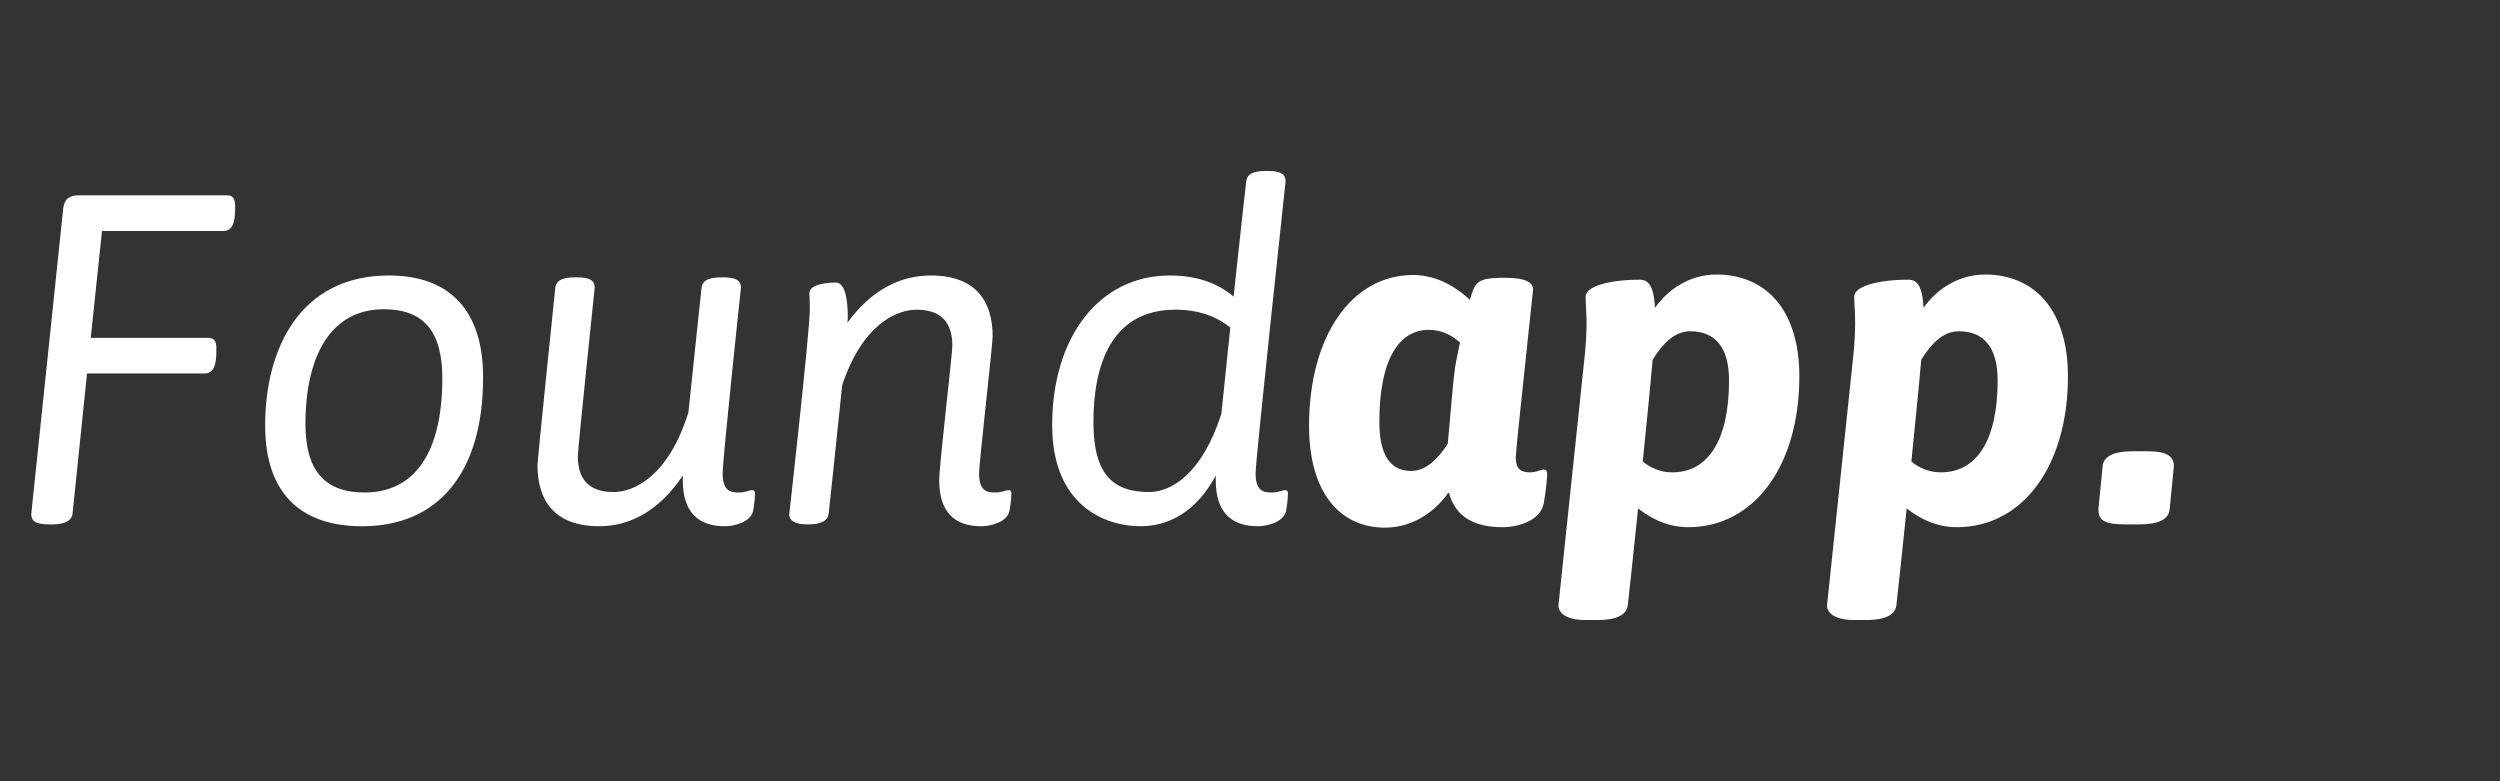 <?xml version="1.0" encoding="utf-8"?>
<!-- Generator: Adobe Illustrator 17.0.0, SVG Export Plug-In . SVG Version: 6.00 Build 0)  -->
<!DOCTYPE svg PUBLIC "-//W3C//DTD SVG 1.1//EN" "http://www.w3.org/Graphics/SVG/1.1/DTD/svg11.dtd">
<svg version="1.1" id="Layer_1" xmlns="http://www.w3.org/2000/svg" xmlns:xlink="http://www.w3.org/1999/xlink" x="0px" y="0px"
	 width="160px" height="50px" viewBox="0 0 160 50" enable-background="new 0 0 160 50" xml:space="preserve">
<rect x="0" y="0" width="160" height="50" fill="#333333" stroke="none"/>
<g>
	<path fill="#FFFFFF" d="M4.039,13.401c0.06-0.63,0.36-0.9,0.99-0.9h9.509c0.36,0,0.51,0.21,0.51,0.66c0,0.69,0,1.621-0.75,1.621
		h-7.77l-0.72,6.84h7.53c0.36,0,0.51,0.209,0.51,0.659c0,0.69,0,1.62-0.75,1.62H5.57l-0.93,9c-0.06,0.42-0.51,0.659-1.26,0.659H3.14
		c-0.9,0-1.14-0.239-1.14-0.659L4.039,13.401z"/>
	<path fill="#FFFFFF" d="M24.889,17.631c3.93,0,6.03,2.279,6.03,6.51c0,6.209-2.94,9.539-7.74,9.539c-4.08,0-6.209-2.25-6.209-6.449
		C16.969,22.25,19.249,17.631,24.889,17.631z M28.309,24.2c0-2.999-1.2-4.409-3.75-4.409c-3.3,0-5.01,2.85-5.01,7.35
		c0,2.97,1.23,4.379,3.78,4.379C26.539,31.52,28.309,28.971,28.309,24.2z"/>
	<path fill="#FFFFFF" d="M46.249,30.29c0,1.229,0.6,1.229,1.08,1.229c0.359,0,0.63-0.149,0.81-0.149c0.09,0,0.18,0.03,0.18,0.21
		c0,0.029,0,0.45-0.119,1.109c-0.15,0.75-1.261,0.99-1.801,0.99c-1.71,0-2.699-0.899-2.699-2.939v-0.301
		c-1.591,2.371-3.511,3.24-5.34,3.24c-2.91,0-3.96-1.68-3.96-3.899c0-0.39,1.14-11.37,1.14-11.37c0.06-0.479,0.48-0.66,1.26-0.66
		h0.12c0.84,0,1.14,0.211,1.14,0.66c0,0-1.08,10.35-1.08,10.77c0,1.53,0.75,2.311,2.28,2.311c1.32,0,3.51-0.99,4.8-5.1
		c0.391-3.78,0.84-7.98,0.84-7.98c0.061-0.479,0.48-0.66,1.26-0.66h0.12c0.84,0,1.141,0.211,1.141,0.66
		C47.419,18.41,46.249,29.391,46.249,30.29z"/>
	<path fill="#FFFFFF" d="M63.739,31.52c0.359,0,0.63-0.149,0.81-0.149c0.09,0,0.18,0.03,0.18,0.21c0,0.029,0,0.45-0.12,1.109
		c-0.149,0.75-1.26,0.99-1.8,0.99c-1.71,0-2.699-0.899-2.699-2.939c0-0.99,0.84-8.04,0.84-8.609c0-1.53-0.75-2.311-2.28-2.311
		c-1.32,0-3.479,0.96-4.77,4.83c-0.391,3.869-0.87,8.25-0.87,8.25c-0.06,0.42-0.48,0.659-1.26,0.659h-0.12
		c-0.811,0-1.14-0.27-1.14-0.63c0,0,1.319-11.729,1.319-13.139c0-0.721-0.029-0.84-0.029-1.021c0-0.659,1.47-0.69,1.68-0.69
		s0.779,0.09,0.779,2.25c0,0,0,0.15-0.029,0.33c1.62-2.22,3.51-3.029,5.34-3.029c2.909,0,3.96,1.68,3.96,3.899
		c0,0.511-0.87,8.13-0.87,8.76C62.659,31.52,63.259,31.52,63.739,31.52z"/>
	<path fill="#FFFFFF" d="M81.018,10.941h0.12c0.84,0,1.14,0.21,1.14,0.66c0,0-1.92,17.79-1.92,18.689
		c0,1.229,0.601,1.229,1.08,1.229c0.36,0,0.63-0.149,0.811-0.149c0.09,0,0.18,0.03,0.18,0.21c0,0.029,0,0.45-0.12,1.109
		c-0.149,0.75-1.26,0.99-1.8,0.99c-1.71,0-2.7-0.899-2.7-2.939v-0.301c-1.26,2.341-3.029,3.24-4.829,3.24
		c-2.19,0-5.641-1.26-5.641-6.479c0-5.579,2.971-9.569,7.53-9.569c2.1,0,3.33,0.72,4.08,1.35c0.449-4.229,0.81-7.379,0.81-7.379
		C79.818,11.121,80.239,10.941,81.018,10.941z M78.739,20.961c-0.601-0.48-1.681-1.141-3.51-1.141c-4.141,0-5.25,3.6-5.25,7.2
		c0,3.419,1.319,4.47,3.569,4.47c1.351,0,3.36-1.08,4.62-5.01L78.739,20.961z"/>
	<path fill="#FFFFFF" d="M92.718,31.49c-0.869,1.29-2.34,2.279-4.079,2.279c-2.91,0-4.86-2.279-4.86-6.51
		c0-5.76,2.73-9.659,6.66-9.659c1.71,0,3,0.99,3.63,1.59c0.33-1.079,0.42-1.38,1.95-1.409h0.359c1.2,0,1.74,0.27,1.74,0.75
		c0,0.119-1.11,10.229-1.11,10.738c0,0.69,0.271,0.961,0.9,0.961c0.42,0,0.75-0.18,0.87-0.18c0.18,0,0.239,0.06,0.239,0.329
		c0,0.06-0.029,0.75-0.21,1.8c-0.18,1.11-1.59,1.561-2.64,1.561C94.338,33.74,93.137,33.08,92.718,31.49z M92.658,28.4
		c0.479-5.34,0.36-4.41,0.78-6.48c-0.511-0.449-1.141-0.81-1.98-0.81c-2.01,0-3.18,2.04-3.18,5.88c0,2.07,0.66,3.15,2.04,3.15
		C91.278,30.141,92.058,29.33,92.658,28.4z"/>
	<path fill="#FFFFFF" d="M105.918,19.701c0.84-1.201,2.25-2.131,3.93-2.131c3.18,0,5.31,2.28,5.31,6.51
		c0,5.76-2.909,9.66-7.109,9.66c-1.41,0-2.49-0.631-3.21-1.2c-0.39,3.81-0.66,6.18-0.66,6.18c-0.06,0.63-0.72,0.96-1.89,0.96h-0.84
		c-1.2,0-1.71-0.45-1.71-0.93l1.68-15.959c0.09-0.871,0.12-1.621,0.12-2.131c0-0.72-0.06-1.229-0.06-1.68
		c0-0.66,1.529-1.08,3.479-1.08C105.708,17.9,105.858,18.74,105.918,19.701z M105.137,29.54c0.48,0.39,1.11,0.69,1.891,0.69
		c2.279,0,3.63-2.04,3.63-5.88c0-2.07-0.841-3.149-2.49-3.149c-1.021,0-1.8,0.84-2.4,1.829
		C105.618,24.771,105.378,27.11,105.137,29.54z"/>
	<path fill="#FFFFFF" d="M123.108,19.701c0.84-1.201,2.25-2.131,3.93-2.131c3.18,0,5.31,2.28,5.31,6.51
		c0,5.76-2.909,9.66-7.109,9.66c-1.41,0-2.49-0.631-3.21-1.2c-0.39,3.81-0.66,6.18-0.66,6.18c-0.06,0.63-0.72,0.96-1.89,0.96h-0.84
		c-1.2,0-1.71-0.45-1.71-0.93l1.68-15.959c0.09-0.871,0.12-1.621,0.12-2.131c0-0.72-0.06-1.229-0.06-1.68
		c0-0.66,1.529-1.08,3.479-1.08C122.898,17.9,123.049,18.74,123.108,19.701z M122.328,29.54c0.48,0.39,1.11,0.69,1.891,0.69
		c2.279,0,3.63-2.04,3.63-5.88c0-2.07-0.841-3.149-2.49-3.149c-1.021,0-1.8,0.84-2.4,1.829
		C122.808,24.771,122.568,27.11,122.328,29.54z"/>
	<path fill="#FFFFFF" d="M134.568,29.84c0.06-0.63,0.689-0.959,1.92-0.959h0.96c1.29,0,1.68,0.359,1.68,0.959l-0.271,2.76
		c-0.06,0.631-0.689,0.96-1.92,0.96h-0.96c-1.35,0-1.68-0.3-1.68-0.96L134.568,29.84z"/>
</g>
</svg>
